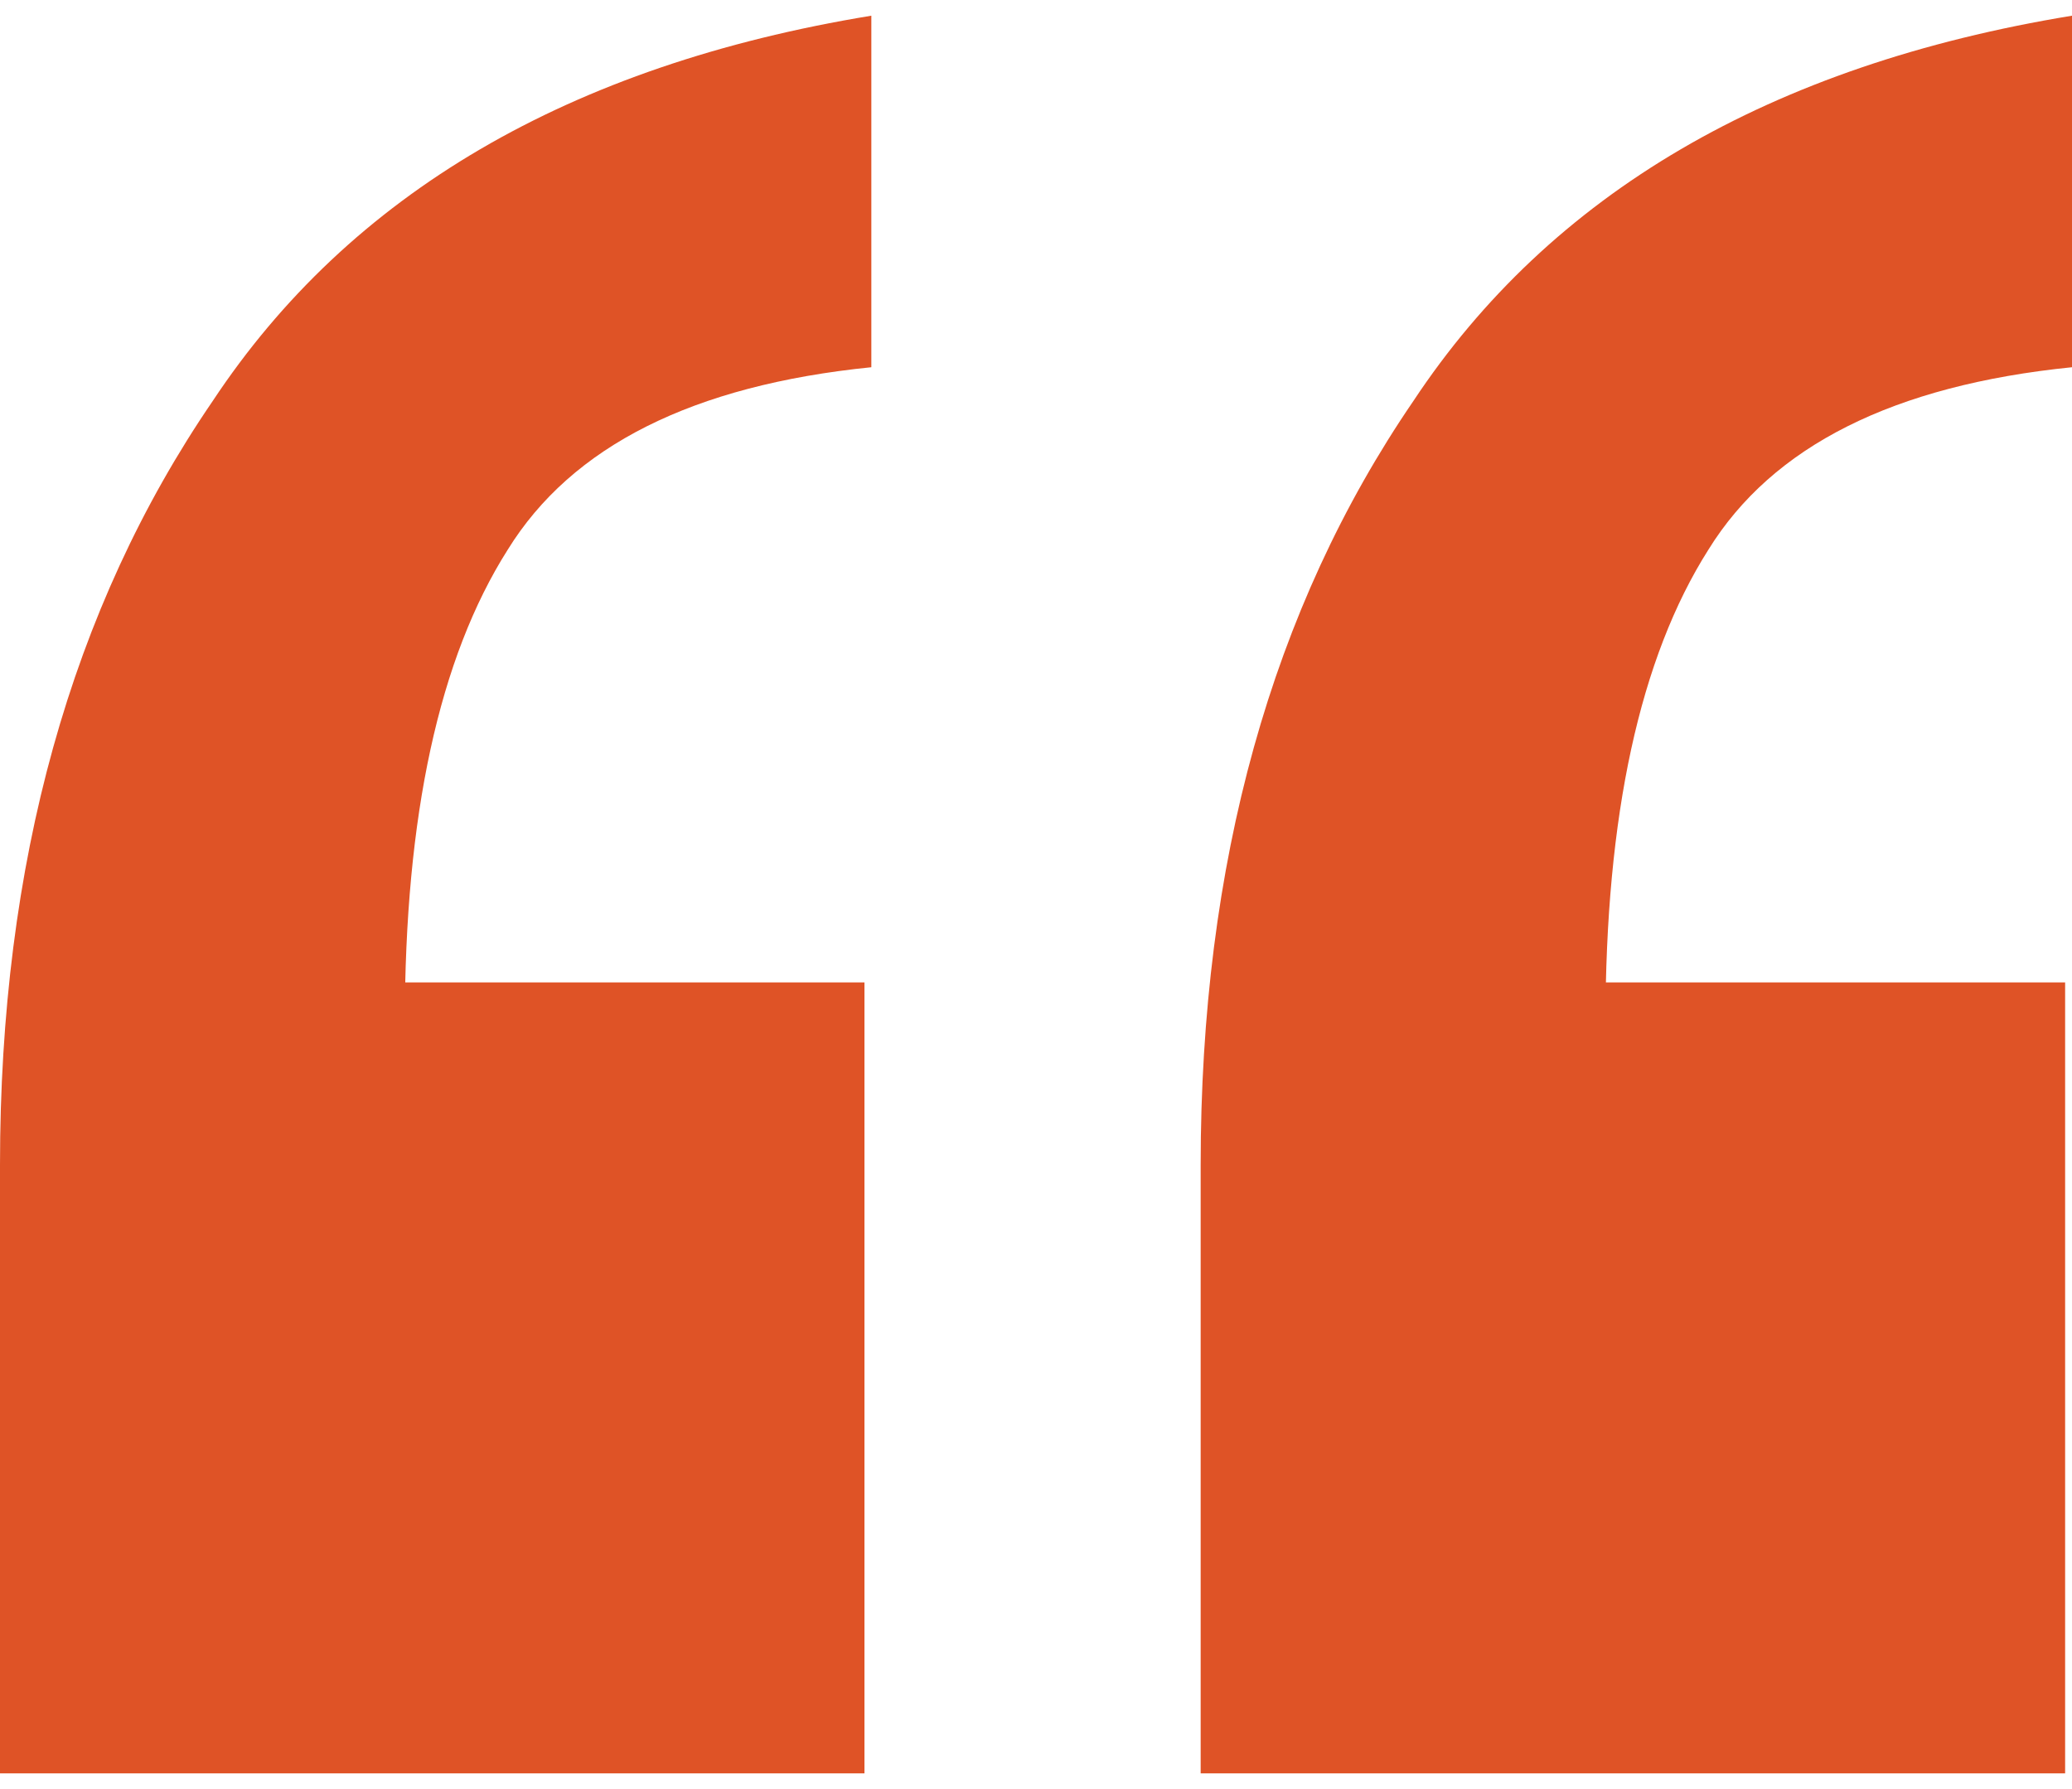 <svg xmlns="http://www.w3.org/2000/svg" width="66" height="57" viewBox="0 0 66 57" fill="none"><path d="M27.755 0.5L27.755 11.7C22.073 12.274 18.212 14.213 16.172 17.515C13.987 20.962 12.894 25.987 12.894 32.592L4.152 31.3L27.536 31.3L27.536 56.5L7.62939e-06 56.5L5.93474e-06 37.115C5.09369e-06 27.495 2.258 19.382 6.775 12.777C11.146 6.172 18.139 2.079 27.755 0.5ZM66 0.5L66 11.7C60.318 12.274 56.457 14.213 54.417 17.515C52.232 20.962 51.139 25.987 51.139 32.592L42.397 31.3L65.781 31.3L65.781 56.5L38.245 56.5L38.245 37.115C38.245 27.495 40.503 19.382 45.02 12.777C49.391 6.172 56.384 2.079 66 0.5Z" fill="#DF5326"></path></svg>